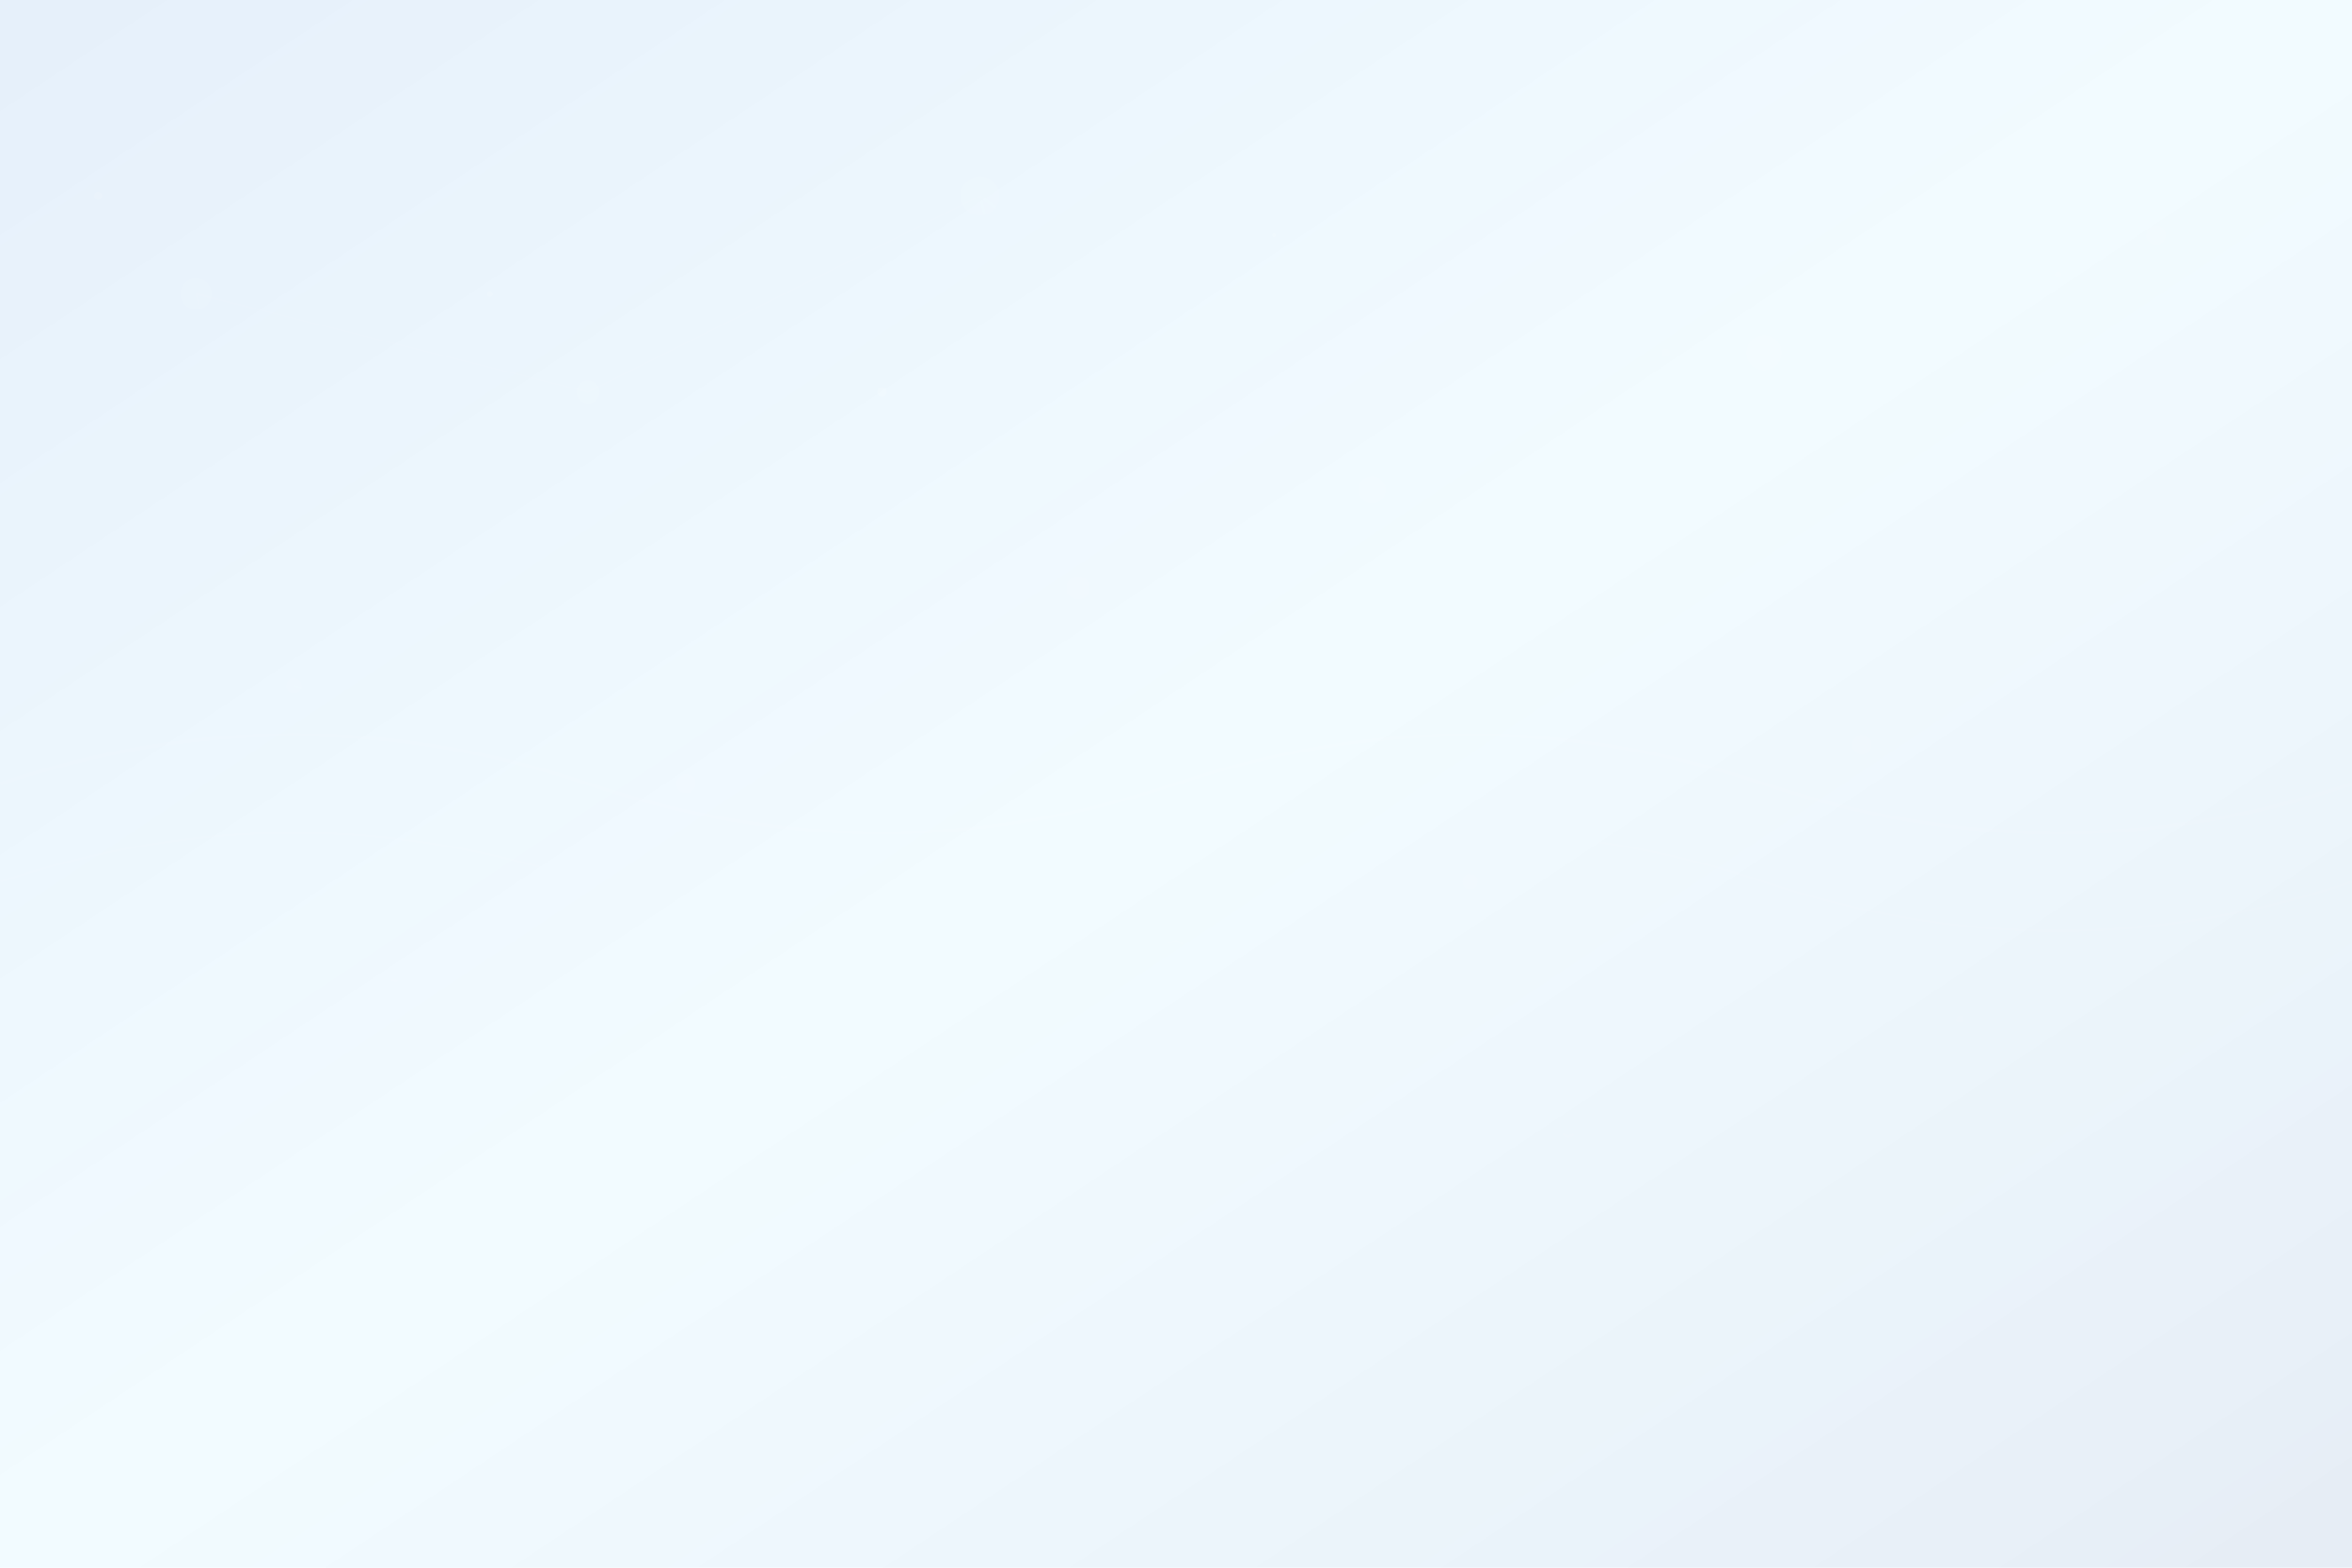 <svg width="1200" height="800" viewBox="0 0 1200 800" fill="none" xmlns="http://www.w3.org/2000/svg">
  <defs>
    <linearGradient id="heroGradient" x1="0%" y1="0%" x2="100%" y2="100%">
      <stop offset="0%" style="stop-color:#0066CC;stop-opacity:0.1" />
      <stop offset="50%" style="stop-color:#00AAFF;stop-opacity:0.05" />
      <stop offset="100%" style="stop-color:#004499;stop-opacity:0.1" />
    </linearGradient>
    
    <pattern id="gridPattern" patternUnits="userSpaceOnUse" width="50" height="50">
      <path d="M 50 0 L 0 0 0 50" fill="none" stroke="rgba(255,255,255,0.02)" stroke-width="1"/>
    </pattern>
  </defs>
  
  <!-- Background -->
  <rect width="1200" height="800" fill="url(#heroGradient)" />
  <rect width="1200" height="800" fill="url(#gridPattern)" />
  
  <!-- Abstract network nodes -->
  <g opacity="0.3">
    <!-- Large nodes -->
    <circle cx="100" cy="150" r="8" fill="rgba(255,255,255,0.2)" />
    <circle cx="300" cy="200" r="6" fill="rgba(255,255,255,0.2)" />
    <circle cx="500" cy="100" r="10" fill="rgba(255,255,255,0.2)" />
    <circle cx="700" cy="250" r="7" fill="rgba(255,255,255,0.2)" />
    <circle cx="900" cy="180" r="9" fill="rgba(255,255,255,0.2)" />
    <circle cx="1100" cy="120" r="5" fill="rgba(255,255,255,0.2)" />
    
    <!-- Medium nodes -->
    <circle cx="150" cy="350" r="4" fill="rgba(255,255,255,0.15)" />
    <circle cx="350" cy="400" r="5" fill="rgba(255,255,255,0.15)" />
    <circle cx="550" cy="300" r="6" fill="rgba(255,255,255,0.15)" />
    <circle cx="750" cy="450" r="4" fill="rgba(255,255,255,0.15)" />
    <circle cx="950" cy="380" r="5" fill="rgba(255,255,255,0.15)" />
    
    <!-- Small nodes -->
    <circle cx="200" cy="500" r="3" fill="rgba(255,255,255,0.1)" />
    <circle cx="400" cy="550" r="2" fill="rgba(255,255,255,0.1)" />
    <circle cx="600" cy="480" r="4" fill="rgba(255,255,255,0.1)" />
    <circle cx="800" cy="580" r="3" fill="rgba(255,255,255,0.1)" />
    <circle cx="1000" cy="520" r="2" fill="rgba(255,255,255,0.1)" />
    
    <!-- Connection lines -->
    <line x1="100" y1="150" x2="300" y2="200" stroke="rgba(255,255,255,0.1)" stroke-width="1" />
    <line x1="300" y1="200" x2="500" y2="100" stroke="rgba(255,255,255,0.1)" stroke-width="1" />
    <line x1="500" y1="100" x2="700" y2="250" stroke="rgba(255,255,255,0.1)" stroke-width="1" />
    <line x1="700" y1="250" x2="900" y2="180" stroke="rgba(255,255,255,0.1)" stroke-width="1" />
    <line x1="900" y1="180" x2="1100" y2="120" stroke="rgba(255,255,255,0.1)" stroke-width="1" />
    
    <line x1="150" y1="350" x2="350" y2="400" stroke="rgba(255,255,255,0.08)" stroke-width="1" />
    <line x1="350" y1="400" x2="550" y2="300" stroke="rgba(255,255,255,0.08)" stroke-width="1" />
    <line x1="550" y1="300" x2="750" y2="450" stroke="rgba(255,255,255,0.08)" stroke-width="1" />
    <line x1="750" y1="450" x2="950" y2="380" stroke="rgba(255,255,255,0.08)" stroke-width="1" />
    
    <!-- Vertical connections -->
    <line x1="100" y1="150" x2="150" y2="350" stroke="rgba(255,255,255,0.05)" stroke-width="1" />
    <line x1="300" y1="200" x2="350" y2="400" stroke="rgba(255,255,255,0.05)" stroke-width="1" />
    <line x1="500" y1="100" x2="550" y2="300" stroke="rgba(255,255,255,0.05)" stroke-width="1" />
    <line x1="700" y1="250" x2="750" y2="450" stroke="rgba(255,255,255,0.05)" stroke-width="1" />
    <line x1="900" y1="180" x2="950" y2="380" stroke="rgba(255,255,255,0.05)" stroke-width="1" />
    
    <!-- Bottom layer connections -->
    <line x1="200" y1="500" x2="400" y2="550" stroke="rgba(255,255,255,0.05)" stroke-width="1" />
    <line x1="400" y1="550" x2="600" y2="480" stroke="rgba(255,255,255,0.05)" stroke-width="1" />
    <line x1="600" y1="480" x2="800" y2="580" stroke="rgba(255,255,255,0.05)" stroke-width="1" />
    <line x1="800" y1="580" x2="1000" y2="520" stroke="rgba(255,255,255,0.05)" stroke-width="1" />
  </g>
  
  <!-- Animated signal waves -->
  <g opacity="0.2">
    <path d="M0 400 Q150 350 300 400 Q450 450 600 400 Q750 350 900 400 Q1050 450 1200 400" 
          stroke="rgba(255,255,255,0.2)" stroke-width="2" fill="none">
      <animate attributeName="d" 
               values="M0 400 Q150 350 300 400 Q450 450 600 400 Q750 350 900 400 Q1050 450 1200 400;
                       M0 400 Q150 450 300 400 Q450 350 600 400 Q750 450 900 400 Q1050 350 1200 400;
                       M0 400 Q150 350 300 400 Q450 450 600 400 Q750 350 900 400 Q1050 450 1200 400"
               dur="6s" repeatCount="indefinite"/>
    </path>
    
    <path d="M0 450 Q150 400 300 450 Q450 500 600 450 Q750 400 900 450 Q1050 500 1200 450" 
          stroke="rgba(255,255,255,0.15)" stroke-width="1.5" fill="none">
      <animate attributeName="d" 
               values="M0 450 Q150 400 300 450 Q450 500 600 450 Q750 400 900 450 Q1050 500 1200 450;
                       M0 450 Q150 500 300 450 Q450 400 600 450 Q750 500 900 450 Q1050 400 1200 450;
                       M0 450 Q150 400 300 450 Q450 500 600 450 Q750 400 900 450 Q1050 500 1200 450"
               dur="8s" repeatCount="indefinite"/>
    </path>
    
    <path d="M0 350 Q150 300 300 350 Q450 400 600 350 Q750 300 900 350 Q1050 400 1200 350" 
          stroke="rgba(255,255,255,0.1)" stroke-width="1" fill="none">
      <animate attributeName="d" 
               values="M0 350 Q150 300 300 350 Q450 400 600 350 Q750 300 900 350 Q1050 400 1200 350;
                       M0 350 Q150 400 300 350 Q450 300 600 350 Q750 400 900 350 Q1050 300 1200 350;
                       M0 350 Q150 300 300 350 Q450 400 600 350 Q750 300 900 350 Q1050 400 1200 350"
               dur="10s" repeatCount="indefinite"/>
    </path>
  </g>
  
  <!-- Floating particles -->
  <g opacity="0.1">
    <circle cx="50" cy="100" r="2" fill="white">
      <animate attributeName="cy" values="100;80;100" dur="3s" repeatCount="indefinite"/>
      <animate attributeName="opacity" values="0.1;0.3;0.1" dur="3s" repeatCount="indefinite"/>
    </circle>
    <circle cx="250" cy="150" r="1.5" fill="white">
      <animate attributeName="cy" values="150;130;150" dur="4s" repeatCount="indefinite"/>
      <animate attributeName="opacity" values="0.1;0.25;0.1" dur="4s" repeatCount="indefinite"/>
    </circle>
    <circle cx="450" cy="200" r="2.5" fill="white">
      <animate attributeName="cy" values="200;180;200" dur="5s" repeatCount="indefinite"/>
      <animate attributeName="opacity" values="0.1;0.2;0.1" dur="5s" repeatCount="indefinite"/>
    </circle>
    <circle cx="650" cy="120" r="1" fill="white">
      <animate attributeName="cy" values="120;100;120" dur="3.5s" repeatCount="indefinite"/>
      <animate attributeName="opacity" values="0.1;0.3;0.1" dur="3.5s" repeatCount="indefinite"/>
    </circle>
    <circle cx="850" cy="180" r="2" fill="white">
      <animate attributeName="cy" values="180;160;180" dur="4.5s" repeatCount="indefinite"/>
      <animate attributeName="opacity" values="0.1;0.25;0.1" dur="4.5s" repeatCount="indefinite"/>
    </circle>
    <circle cx="1050" cy="140" r="1.5" fill="white">
      <animate attributeName="cy" values="140;120;140" dur="3.8s" repeatCount="indefinite"/>
      <animate attributeName="opacity" values="0.1;0.3;0.1" dur="3.8s" repeatCount="indefinite"/>
    </circle>
  </g>
  
  <!-- Bottom decorative elements -->
  <g opacity="0.05">
    <rect x="0" y="700" width="1200" height="100" fill="rgba(255,255,255,0.05)" />
    <polygon points="0,700 200,700 100,750" fill="rgba(255,255,255,0.03)" />
    <polygon points="200,700 400,700 300,750" fill="rgba(255,255,255,0.02)" />
    <polygon points="400,700 600,700 500,750" fill="rgba(255,255,255,0.03)" />
    <polygon points="600,700 800,700 700,750" fill="rgba(255,255,255,0.02)" />
    <polygon points="800,700 1000,700 900,750" fill="rgba(255,255,255,0.03)" />
    <polygon points="1000,700 1200,700 1100,750" fill="rgba(255,255,255,0.02)" />
  </g>
</svg>
